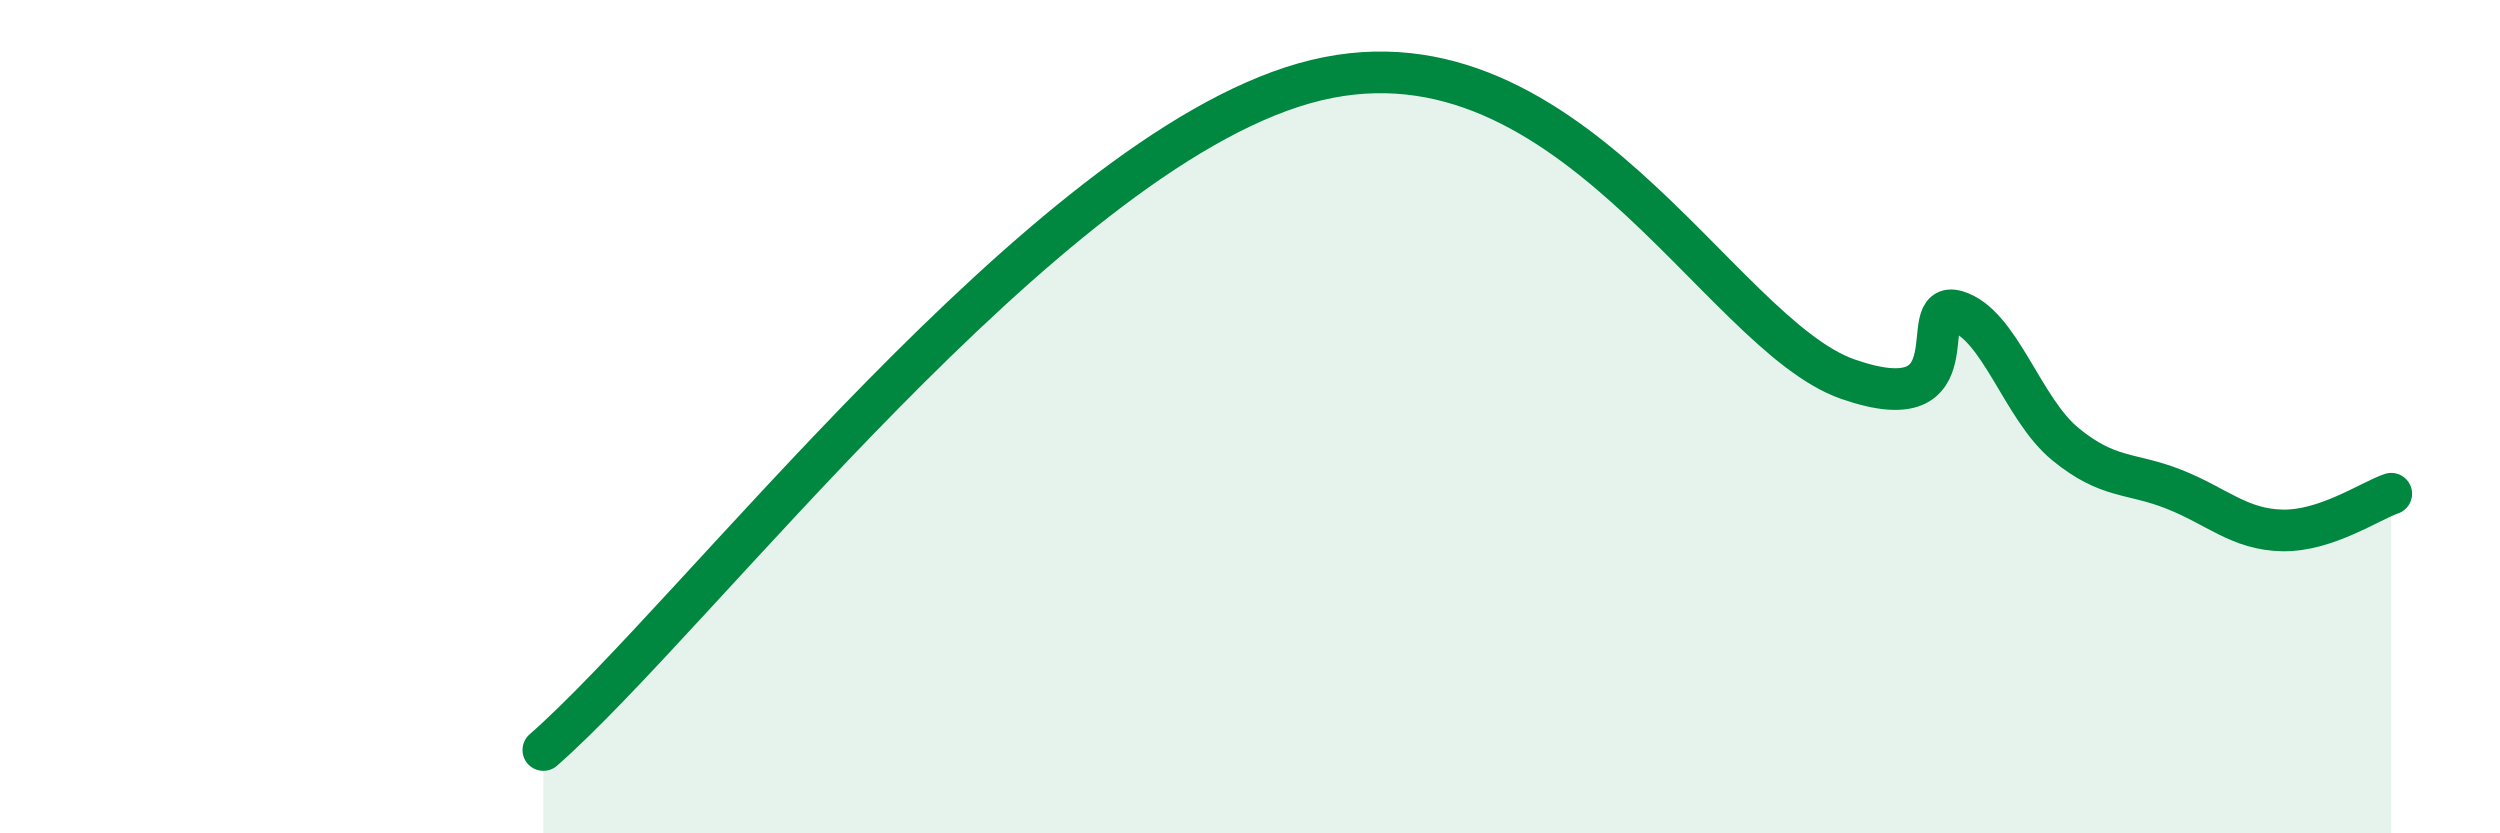 
    <svg width="60" height="20" viewBox="0 0 60 20" xmlns="http://www.w3.org/2000/svg">
      <path
        d="M 13.04,18 C 16.69,14.8 25.04,3.78 31.3,2 C 37.56,0.22 41.22,8.01 44.35,9.1 C 47.48,10.19 45.92,7.16 46.96,7.47 C 48,7.78 48.53,9.81 49.57,10.66 C 50.61,11.51 51.13,11.33 52.17,11.74 C 53.21,12.15 53.74,12.71 54.78,12.73 C 55.82,12.75 56.87,12.03 57.39,11.85L57.39 20L13.04 20Z"
        fill="#008740"
        opacity="0.1"
        stroke-linecap="round"
        stroke-linejoin="round"
      />
      <path
        d="M 13.04,18 C 16.69,14.8 25.04,3.78 31.3,2 C 37.56,0.22 41.22,8.01 44.35,9.1 C 47.48,10.19 45.92,7.16 46.96,7.47 C 48,7.78 48.53,9.81 49.57,10.66 C 50.61,11.51 51.13,11.33 52.17,11.74 C 53.21,12.15 53.74,12.71 54.78,12.73 C 55.82,12.75 56.87,12.03 57.39,11.85"
        stroke="#008740"
        stroke-width="1"
        fill="none"
        stroke-linecap="round"
        stroke-linejoin="round"
      />
    </svg>
  